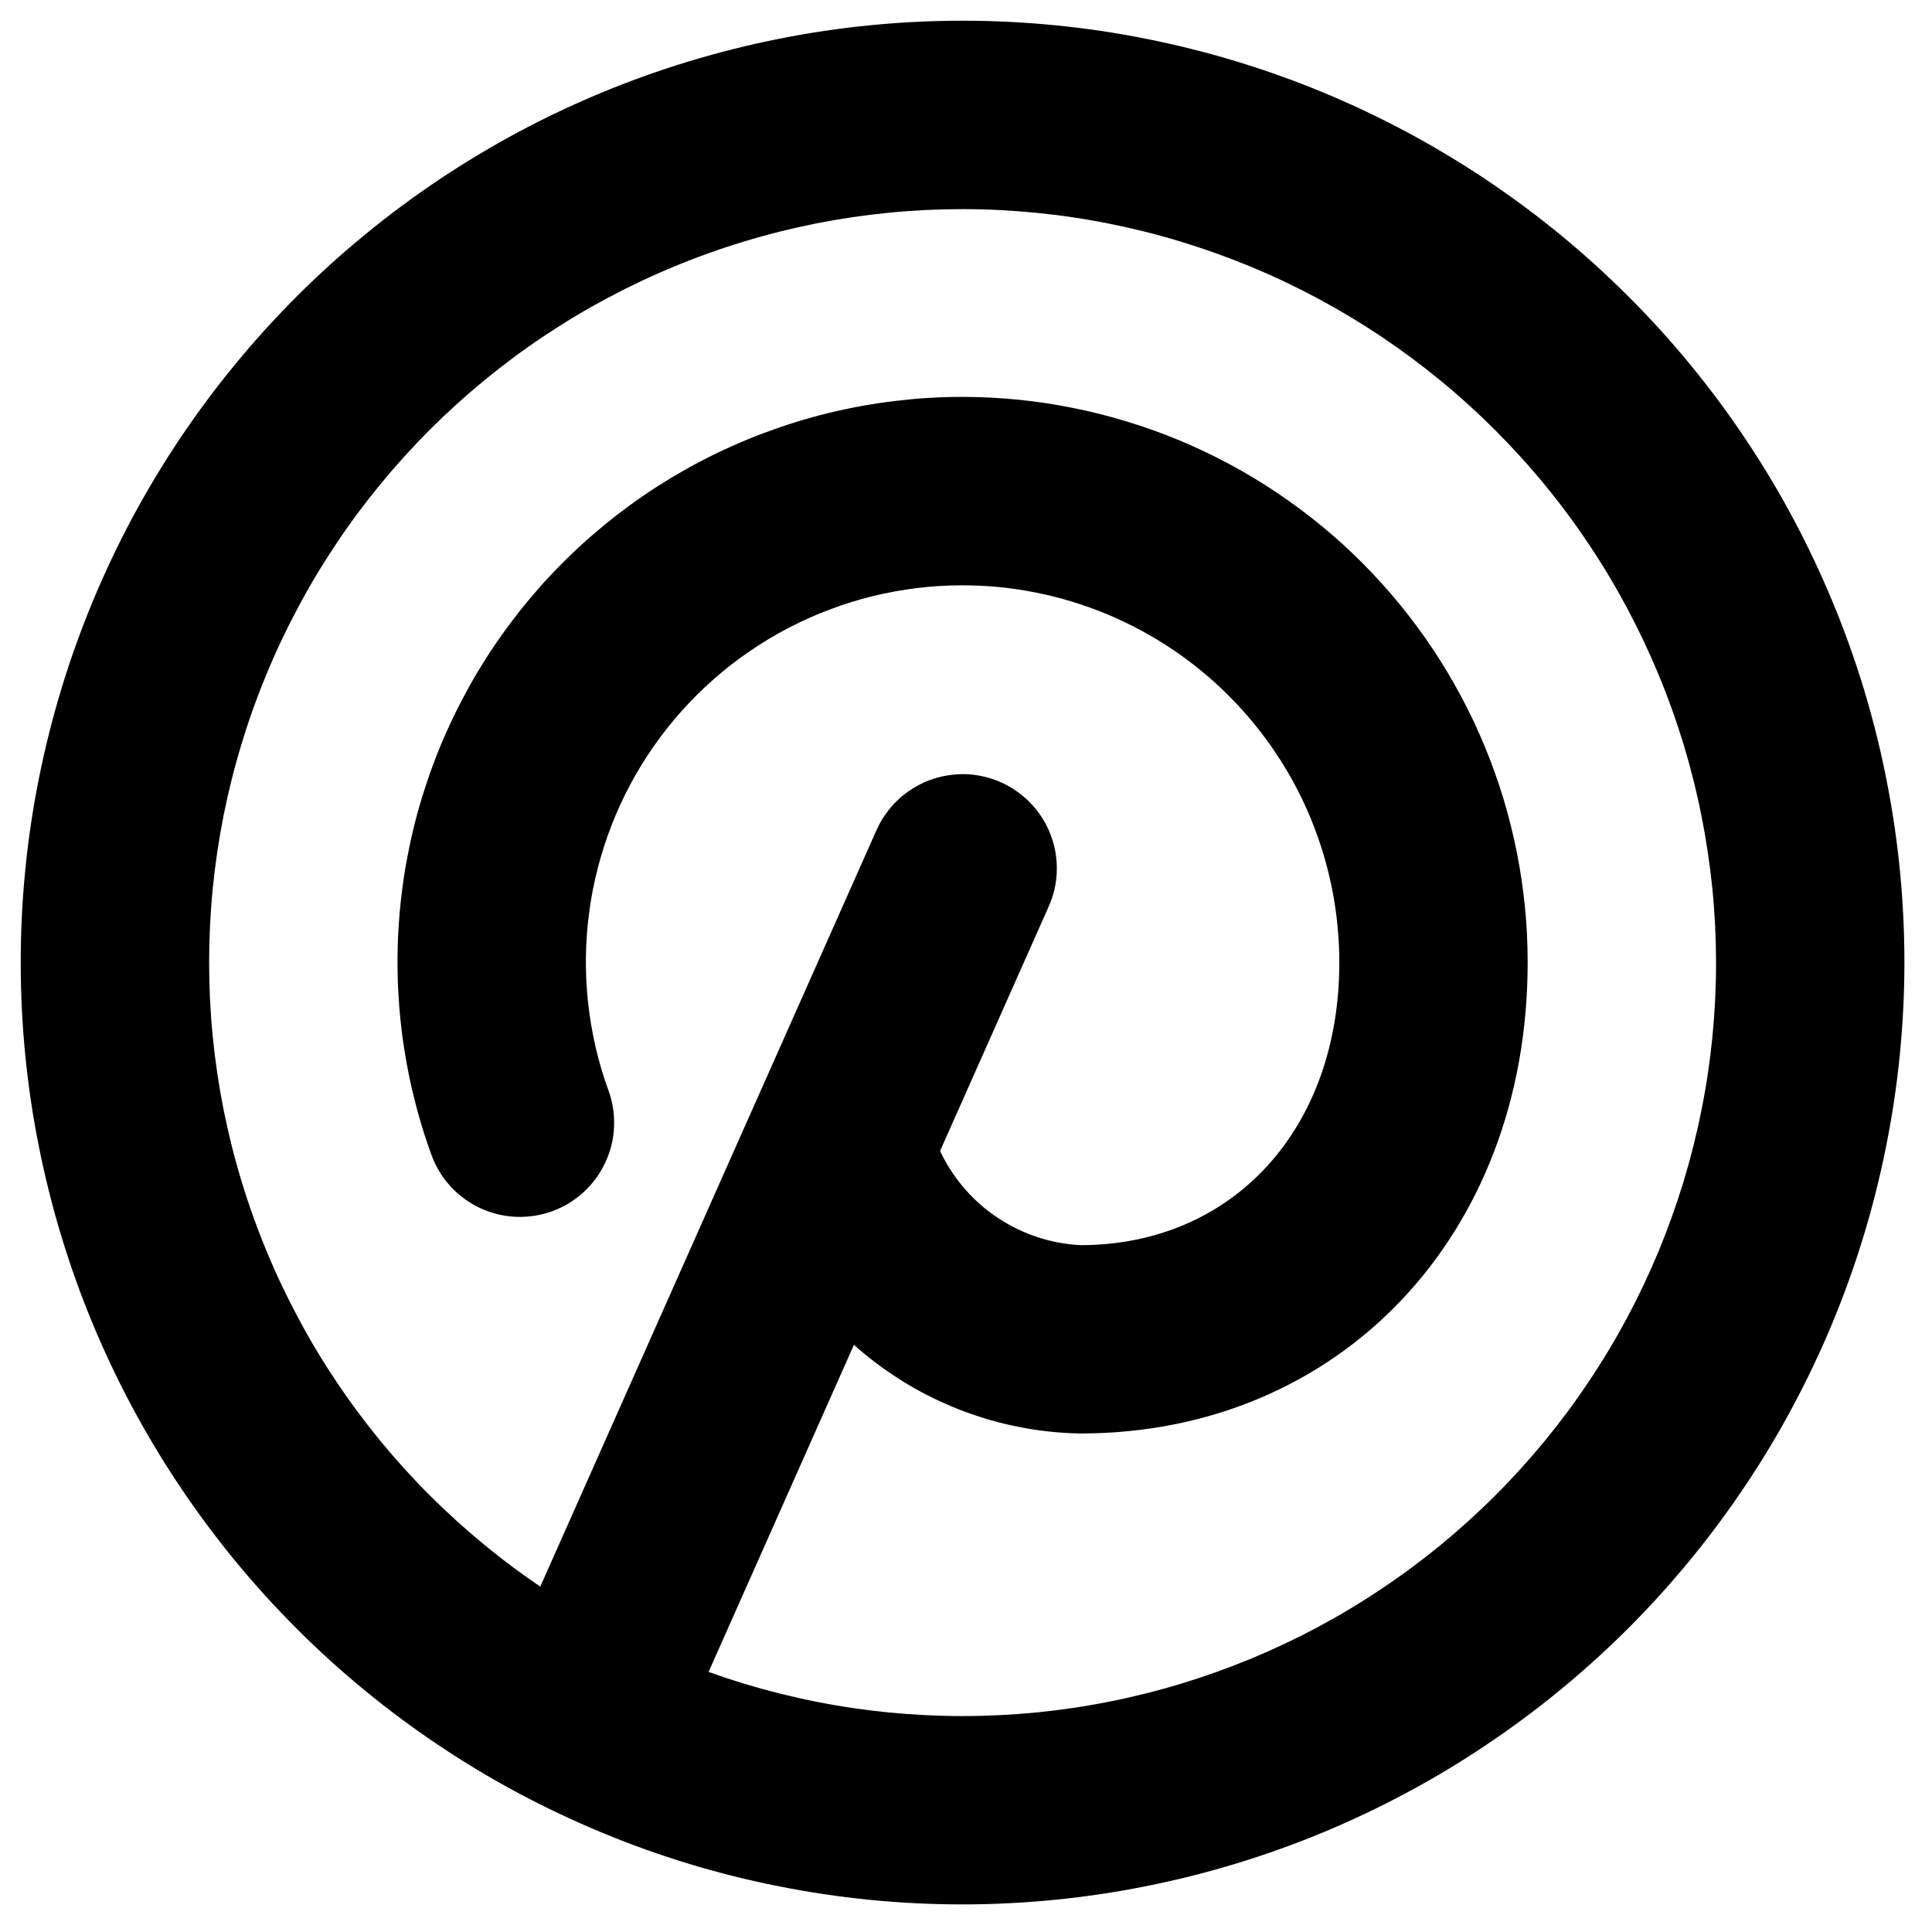 <svg xmlns="http://www.w3.org/2000/svg" xmlns:xlink="http://www.w3.org/1999/xlink" width="120" zoomAndPan="magnify" viewBox="0 0 90 90" height="120" preserveAspectRatio="xMidYMid meet" version="1.2"><defs><clipPath id="6a45f8287f"><path d="M 0.965 0.965 L 88.715 0.965 L 88.715 88.715 L 0.965 88.715 Z M 0.965 0.965 "/></clipPath></defs><g id="9460522e45"><path style=" stroke:none;fill-rule:nonzero;fill:#000000;fill-opacity:1;" d="M 27.289 84.328 C 26.926 84.328 26.566 84.281 26.211 84.191 C 25.855 84.102 25.52 83.973 25.199 83.797 C 24.875 83.621 24.582 83.41 24.312 83.164 C 24.043 82.914 23.812 82.637 23.613 82.332 C 23.414 82.023 23.254 81.699 23.137 81.352 C 23.02 81.004 22.945 80.648 22.918 80.285 C 22.887 79.922 22.906 79.559 22.969 79.199 C 23.027 78.84 23.133 78.492 23.281 78.156 L 40.832 38.668 C 40.949 38.406 41.09 38.156 41.258 37.922 C 41.422 37.688 41.609 37.469 41.82 37.27 C 42.027 37.07 42.254 36.895 42.5 36.742 C 42.742 36.59 42.996 36.461 43.266 36.355 C 43.535 36.254 43.812 36.176 44.098 36.129 C 44.379 36.078 44.664 36.059 44.953 36.062 C 45.242 36.07 45.527 36.105 45.809 36.172 C 46.09 36.234 46.359 36.324 46.625 36.441 C 46.887 36.559 47.137 36.699 47.371 36.867 C 47.609 37.031 47.824 37.219 48.023 37.43 C 48.223 37.637 48.398 37.863 48.551 38.105 C 48.707 38.352 48.836 38.605 48.938 38.875 C 49.043 39.145 49.117 39.422 49.168 39.703 C 49.215 39.988 49.238 40.273 49.23 40.562 C 49.223 40.852 49.188 41.133 49.125 41.414 C 49.059 41.695 48.969 41.969 48.852 42.23 L 31.305 81.719 C 31.129 82.109 30.906 82.465 30.633 82.785 C 30.355 83.109 30.039 83.387 29.684 83.621 C 29.328 83.852 28.945 84.027 28.539 84.148 C 28.133 84.27 27.715 84.328 27.289 84.328 Z M 27.289 84.328 "/><path style=" stroke:none;fill-rule:nonzero;fill:#000000;fill-opacity:1;" d="M 50.324 66.777 C 49.461 66.762 48.605 66.68 47.758 66.527 C 46.906 66.375 46.074 66.16 45.262 65.875 C 44.445 65.59 43.656 65.242 42.898 64.836 C 42.141 64.426 41.418 63.957 40.73 63.434 C 40.047 62.91 39.406 62.336 38.812 61.707 C 38.219 61.082 37.676 60.414 37.191 59.703 C 36.703 58.988 36.273 58.242 35.906 57.465 C 35.535 56.684 35.23 55.879 34.992 55.051 C 34.895 54.777 34.824 54.496 34.785 54.211 C 34.742 53.926 34.73 53.637 34.746 53.348 C 34.762 53.059 34.805 52.773 34.879 52.496 C 34.949 52.215 35.051 51.945 35.176 51.684 C 35.301 51.422 35.449 51.176 35.625 50.945 C 35.797 50.715 35.992 50.504 36.211 50.312 C 36.426 50.117 36.66 49.949 36.906 49.805 C 37.156 49.656 37.418 49.535 37.691 49.441 C 37.965 49.348 38.246 49.281 38.531 49.242 C 38.82 49.203 39.105 49.191 39.395 49.207 C 39.684 49.227 39.969 49.273 40.25 49.348 C 40.527 49.418 40.797 49.52 41.059 49.648 C 41.316 49.773 41.562 49.926 41.793 50.102 C 42.023 50.277 42.234 50.477 42.422 50.691 C 42.613 50.91 42.781 51.145 42.926 51.395 C 43.07 51.645 43.191 51.906 43.281 52.18 C 43.48 52.98 43.797 53.727 44.234 54.426 C 44.672 55.121 45.207 55.734 45.84 56.258 C 46.477 56.781 47.176 57.191 47.941 57.492 C 48.711 57.789 49.504 57.961 50.324 58.004 C 57.43 58.004 62.391 52.59 62.391 44.84 C 62.391 44.266 62.363 43.691 62.305 43.121 C 62.25 42.547 62.168 41.98 62.055 41.418 C 61.941 40.852 61.805 40.297 61.637 39.746 C 61.469 39.195 61.277 38.656 61.059 38.125 C 60.84 37.594 60.594 37.074 60.324 36.566 C 60.051 36.059 59.758 35.566 59.438 35.09 C 59.121 34.613 58.777 34.148 58.414 33.707 C 58.051 33.262 57.664 32.836 57.258 32.43 C 56.855 32.02 56.43 31.637 55.984 31.27 C 55.543 30.906 55.082 30.562 54.605 30.242 C 54.125 29.922 53.633 29.625 53.129 29.355 C 52.621 29.082 52.102 28.836 51.574 28.613 C 51.043 28.395 50.504 28.199 49.953 28.031 C 49.402 27.863 48.848 27.723 48.281 27.609 C 47.719 27.496 47.152 27.41 46.582 27.352 C 46.008 27.297 45.434 27.266 44.859 27.266 L 44.84 27.266 C 44.137 27.266 43.438 27.305 42.742 27.391 C 42.043 27.477 41.355 27.602 40.672 27.766 C 39.988 27.934 39.32 28.141 38.66 28.391 C 38.004 28.637 37.363 28.922 36.742 29.246 C 36.117 29.57 35.516 29.93 34.938 30.328 C 34.355 30.723 33.801 31.152 33.273 31.617 C 32.746 32.078 32.246 32.574 31.777 33.094 C 31.309 33.617 30.871 34.168 30.469 34.742 C 30.066 35.316 29.699 35.914 29.367 36.535 C 29.035 37.152 28.742 37.793 28.488 38.445 C 28.234 39.102 28.02 39.77 27.844 40.449 C 27.668 41.129 27.535 41.816 27.445 42.512 C 27.352 43.211 27.301 43.91 27.293 44.613 C 27.285 45.312 27.32 46.016 27.395 46.711 C 27.473 47.41 27.59 48.102 27.746 48.785 C 27.906 49.473 28.105 50.145 28.348 50.805 C 28.445 51.074 28.516 51.352 28.559 51.637 C 28.602 51.922 28.617 52.207 28.605 52.496 C 28.594 52.785 28.551 53.066 28.484 53.348 C 28.414 53.625 28.32 53.898 28.195 54.156 C 28.074 54.418 27.93 54.664 27.758 54.898 C 27.586 55.129 27.395 55.344 27.184 55.539 C 26.969 55.73 26.742 55.902 26.496 56.055 C 26.25 56.203 25.988 56.328 25.719 56.426 C 25.449 56.523 25.172 56.594 24.887 56.637 C 24.602 56.68 24.312 56.695 24.027 56.684 C 23.738 56.672 23.453 56.629 23.176 56.562 C 22.895 56.492 22.625 56.398 22.363 56.277 C 22.102 56.152 21.855 56.008 21.625 55.836 C 21.391 55.668 21.18 55.477 20.984 55.262 C 20.789 55.051 20.617 54.82 20.469 54.574 C 20.32 54.328 20.195 54.07 20.098 53.797 C 19.918 53.305 19.754 52.805 19.602 52.297 C 19.453 51.793 19.32 51.285 19.199 50.773 C 19.082 50.262 18.977 49.742 18.891 49.227 C 18.801 48.707 18.727 48.184 18.672 47.66 C 18.613 47.137 18.574 46.613 18.547 46.09 C 18.523 45.562 18.512 45.035 18.52 44.512 C 18.523 43.984 18.547 43.457 18.586 42.934 C 18.621 42.406 18.676 41.883 18.746 41.363 C 18.812 40.84 18.898 40.32 19 39.805 C 19.098 39.289 19.215 38.773 19.344 38.266 C 19.477 37.754 19.621 37.25 19.785 36.75 C 19.945 36.246 20.121 35.75 20.312 35.262 C 20.504 34.77 20.707 34.285 20.93 33.809 C 21.148 33.328 21.383 32.859 21.633 32.395 C 21.879 31.93 22.141 31.473 22.418 31.027 C 22.691 30.578 22.98 30.137 23.285 29.707 C 23.586 29.277 23.902 28.855 24.227 28.441 C 24.555 28.031 24.895 27.629 25.246 27.234 C 25.598 26.844 25.961 26.465 26.336 26.094 C 26.711 25.723 27.094 25.363 27.492 25.016 C 27.887 24.672 28.293 24.336 28.707 24.012 C 29.125 23.691 29.551 23.379 29.984 23.082 C 30.418 22.785 30.859 22.504 31.312 22.23 C 31.766 21.961 32.223 21.703 32.691 21.461 C 33.156 21.219 33.633 20.988 34.113 20.777 C 34.594 20.562 35.078 20.359 35.57 20.176 C 36.066 19.992 36.562 19.82 37.066 19.664 C 37.566 19.508 38.074 19.367 38.586 19.242 C 39.098 19.117 39.613 19.008 40.129 18.914 C 40.648 18.82 41.168 18.742 41.691 18.68 C 42.215 18.617 42.738 18.566 43.262 18.535 C 43.789 18.504 44.312 18.488 44.84 18.488 L 44.875 18.488 C 45.734 18.492 46.594 18.535 47.453 18.621 C 48.309 18.707 49.16 18.836 50.004 19.008 C 50.852 19.176 51.684 19.387 52.508 19.641 C 53.332 19.891 54.145 20.184 54.938 20.512 C 55.734 20.844 56.512 21.215 57.27 21.621 C 58.031 22.027 58.77 22.473 59.484 22.953 C 60.199 23.434 60.891 23.945 61.555 24.492 C 62.223 25.039 62.859 25.621 63.469 26.23 C 64.074 26.84 64.652 27.477 65.199 28.145 C 65.746 28.812 66.258 29.504 66.734 30.219 C 67.215 30.938 67.656 31.676 68.062 32.438 C 68.469 33.195 68.836 33.973 69.164 34.77 C 69.492 35.566 69.785 36.379 70.035 37.203 C 70.281 38.027 70.492 38.863 70.66 39.707 C 70.828 40.551 70.953 41.402 71.039 42.262 C 71.125 43.121 71.164 43.98 71.164 44.84 C 71.164 57.551 62.402 66.777 50.324 66.777 Z M 50.324 66.777 "/><g clip-rule="nonzero" clip-path="url(#6a45f8287f)"><path style=" stroke:none;fill-rule:nonzero;fill:#000000;fill-opacity:1;" d="M 44.84 88.715 C 43.402 88.715 41.969 88.645 40.539 88.504 C 39.109 88.363 37.691 88.152 36.281 87.871 C 34.871 87.594 33.48 87.242 32.105 86.828 C 30.73 86.41 29.379 85.926 28.051 85.375 C 26.723 84.824 25.426 84.211 24.156 83.535 C 22.891 82.859 21.66 82.121 20.465 81.32 C 19.27 80.523 18.117 79.668 17.008 78.758 C 15.895 77.844 14.832 76.883 13.816 75.863 C 12.801 74.848 11.836 73.785 10.926 72.676 C 10.012 71.562 9.16 70.41 8.359 69.215 C 7.562 68.023 6.824 66.789 6.145 65.523 C 5.469 64.258 4.855 62.957 4.305 61.633 C 3.754 60.305 3.273 58.953 2.855 57.578 C 2.438 56.203 2.09 54.809 1.809 53.398 C 1.527 51.992 1.316 50.57 1.176 49.141 C 1.035 47.711 0.965 46.277 0.965 44.84 C 0.965 43.402 1.035 41.969 1.176 40.539 C 1.316 39.109 1.527 37.691 1.809 36.281 C 2.09 34.871 2.438 33.48 2.855 32.105 C 3.273 30.73 3.754 29.379 4.305 28.051 C 4.855 26.723 5.469 25.426 6.145 24.156 C 6.824 22.891 7.562 21.66 8.359 20.465 C 9.16 19.27 10.012 18.117 10.926 17.008 C 11.836 15.895 12.801 14.832 13.816 13.816 C 14.832 12.801 15.895 11.836 17.008 10.926 C 18.117 10.012 19.27 9.16 20.465 8.359 C 21.66 7.562 22.891 6.824 24.156 6.145 C 25.426 5.469 26.723 4.855 28.051 4.305 C 29.379 3.754 30.73 3.273 32.105 2.855 C 33.48 2.438 34.871 2.09 36.281 1.809 C 37.691 1.527 39.109 1.316 40.539 1.176 C 41.969 1.035 43.402 0.965 44.84 0.965 C 46.277 0.965 47.711 1.035 49.141 1.176 C 50.57 1.316 51.992 1.527 53.398 1.809 C 54.809 2.09 56.203 2.438 57.578 2.855 C 58.953 3.273 60.305 3.754 61.633 4.305 C 62.957 4.855 64.258 5.469 65.523 6.145 C 66.789 6.824 68.023 7.562 69.215 8.359 C 70.41 9.16 71.562 10.012 72.676 10.926 C 73.785 11.836 74.848 12.801 75.863 13.816 C 76.883 14.832 77.844 15.895 78.758 17.008 C 79.668 18.117 80.523 19.27 81.32 20.465 C 82.121 21.66 82.859 22.891 83.535 24.156 C 84.211 25.426 84.824 26.723 85.375 28.051 C 85.926 29.379 86.41 30.73 86.828 32.105 C 87.242 33.48 87.594 34.871 87.871 36.281 C 88.152 37.691 88.363 39.109 88.504 40.539 C 88.645 41.969 88.715 43.402 88.715 44.84 C 88.715 46.277 88.641 47.711 88.5 49.141 C 88.359 50.57 88.145 51.988 87.863 53.398 C 87.582 54.805 87.234 56.195 86.816 57.57 C 86.398 58.945 85.914 60.297 85.363 61.625 C 84.812 62.949 84.199 64.246 83.52 65.512 C 82.844 66.781 82.105 68.012 81.305 69.203 C 80.508 70.398 79.652 71.551 78.742 72.66 C 77.828 73.77 76.867 74.836 75.852 75.852 C 74.836 76.867 73.77 77.828 72.66 78.742 C 71.551 79.652 70.398 80.508 69.203 81.305 C 68.012 82.105 66.781 82.844 65.512 83.52 C 64.246 84.199 62.949 84.812 61.625 85.363 C 60.297 85.914 58.945 86.398 57.57 86.816 C 56.195 87.234 54.805 87.582 53.398 87.863 C 51.988 88.145 50.57 88.359 49.141 88.5 C 47.711 88.641 46.277 88.715 44.84 88.715 Z M 44.84 9.742 C 43.691 9.742 42.543 9.797 41.398 9.91 C 40.258 10.023 39.121 10.191 37.992 10.414 C 36.867 10.641 35.75 10.918 34.652 11.254 C 33.551 11.586 32.469 11.973 31.41 12.414 C 30.348 12.852 29.309 13.344 28.293 13.887 C 27.281 14.426 26.297 15.016 25.34 15.656 C 24.383 16.293 23.461 16.98 22.574 17.707 C 21.684 18.438 20.836 19.207 20.02 20.02 C 19.207 20.836 18.438 21.684 17.707 22.574 C 16.98 23.461 16.293 24.383 15.656 25.34 C 15.016 26.297 14.426 27.281 13.887 28.293 C 13.344 29.309 12.852 30.348 12.414 31.41 C 11.973 32.469 11.586 33.551 11.254 34.652 C 10.918 35.75 10.641 36.867 10.414 37.992 C 10.191 39.121 10.023 40.258 9.91 41.398 C 9.797 42.543 9.742 43.691 9.742 44.84 C 9.742 45.992 9.797 47.137 9.91 48.281 C 10.023 49.426 10.191 50.562 10.414 51.688 C 10.641 52.816 10.918 53.93 11.254 55.031 C 11.586 56.129 11.973 57.211 12.414 58.273 C 12.852 59.336 13.344 60.371 13.887 61.387 C 14.426 62.402 15.016 63.387 15.656 64.34 C 16.293 65.297 16.98 66.219 17.707 67.109 C 18.438 67.996 19.207 68.848 20.02 69.66 C 20.836 70.473 21.684 71.242 22.574 71.973 C 23.461 72.703 24.383 73.387 25.34 74.023 C 26.297 74.664 27.281 75.254 28.293 75.797 C 29.309 76.34 30.348 76.828 31.41 77.27 C 32.469 77.707 33.551 78.094 34.652 78.43 C 35.75 78.762 36.867 79.043 37.992 79.266 C 39.121 79.492 40.258 79.66 41.398 79.773 C 42.543 79.883 43.691 79.941 44.84 79.941 C 45.992 79.941 47.137 79.883 48.281 79.773 C 49.426 79.66 50.562 79.492 51.688 79.266 C 52.816 79.043 53.93 78.762 55.031 78.43 C 56.129 78.094 57.211 77.707 58.273 77.27 C 59.336 76.828 60.371 76.34 61.387 75.797 C 62.402 75.254 63.387 74.664 64.34 74.023 C 65.297 73.387 66.219 72.703 67.109 71.973 C 67.996 71.242 68.848 70.473 69.66 69.66 C 70.473 68.848 71.242 67.996 71.973 67.109 C 72.703 66.219 73.387 65.297 74.023 64.34 C 74.664 63.387 75.254 62.402 75.797 61.387 C 76.34 60.371 76.828 59.336 77.27 58.273 C 77.707 57.211 78.094 56.129 78.43 55.031 C 78.762 53.93 79.043 52.816 79.266 51.688 C 79.492 50.562 79.66 49.426 79.773 48.281 C 79.883 47.137 79.941 45.992 79.941 44.84 C 79.938 43.691 79.883 42.547 79.77 41.402 C 79.652 40.258 79.484 39.121 79.258 37.996 C 79.035 36.867 78.754 35.754 78.422 34.656 C 78.086 33.559 77.699 32.477 77.258 31.414 C 76.816 30.352 76.324 29.316 75.785 28.305 C 75.242 27.289 74.652 26.305 74.012 25.352 C 73.375 24.395 72.691 23.473 71.961 22.586 C 71.23 21.695 70.461 20.848 69.648 20.035 C 68.836 19.223 67.984 18.449 67.098 17.723 C 66.207 16.992 65.285 16.309 64.332 15.668 C 63.375 15.031 62.391 14.441 61.379 13.898 C 60.363 13.355 59.328 12.863 58.266 12.422 C 57.203 11.984 56.125 11.598 55.023 11.262 C 53.926 10.926 52.812 10.648 51.684 10.422 C 50.559 10.195 49.422 10.027 48.281 9.914 C 47.137 9.801 45.988 9.742 44.84 9.742 Z M 44.84 9.742 "/></g></g></svg>